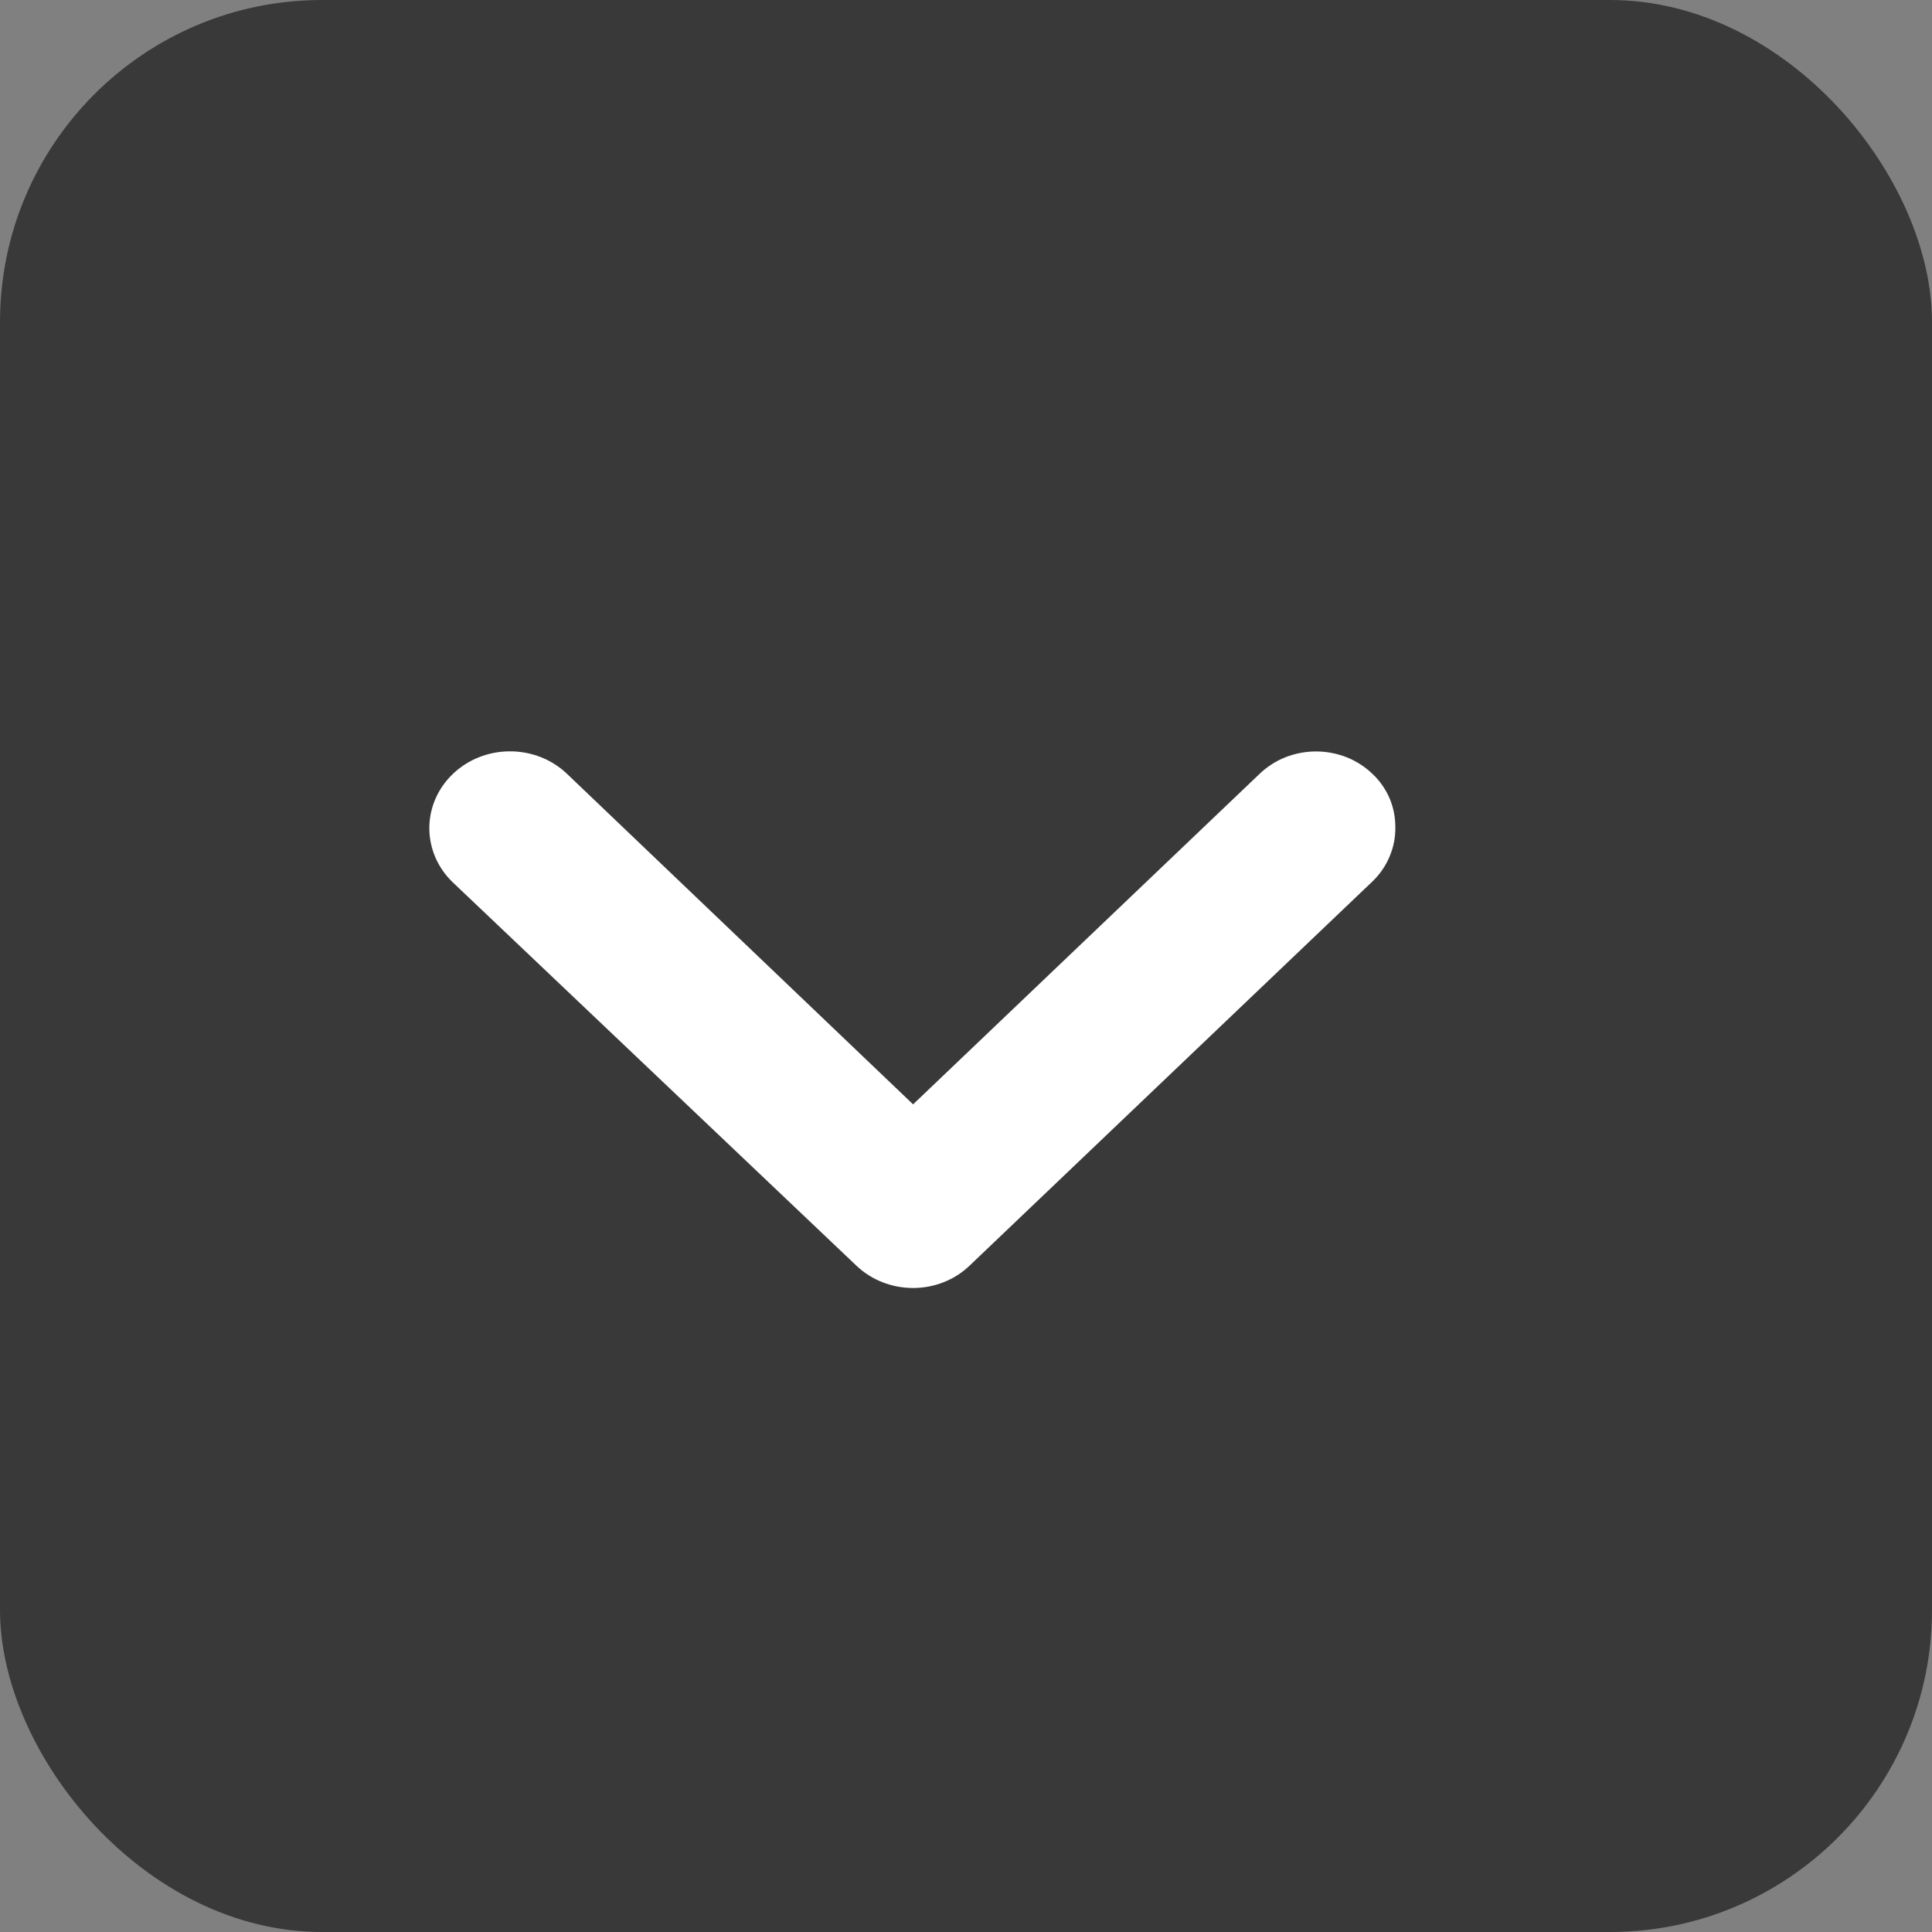 <svg width="18" height="18" viewBox="0 0 18 18" fill="none" xmlns="http://www.w3.org/2000/svg">
<rect x="0" y="0" width="18" height="18" fill="#808080" stroke="none"/>
<rect width="18" height="18" rx="3" fill="#393939"/>
<path d="M7.98 11.793L4.22 8.222C4.079 8.088 4 7.906 4 7.716C4 7.526 4.079 7.344 4.22 7.21C4.361 7.075 4.552 7 4.752 7C4.951 7 5.142 7.075 5.283 7.21L8.507 10.289L11.735 7.21C11.804 7.144 11.886 7.091 11.976 7.055C12.066 7.02 12.163 7.001 12.261 7.001C12.359 7.001 12.456 7.02 12.546 7.055C12.636 7.091 12.718 7.144 12.787 7.21C12.856 7.275 12.91 7.353 12.947 7.439C12.983 7.525 13.001 7.617 13 7.71C13.001 7.803 12.983 7.895 12.946 7.981C12.91 8.067 12.856 8.146 12.787 8.212L9.034 11.791C8.895 11.925 8.705 12 8.507 12C8.31 12 8.12 11.926 7.98 11.793V11.793Z" fill="white"/>
</svg>
